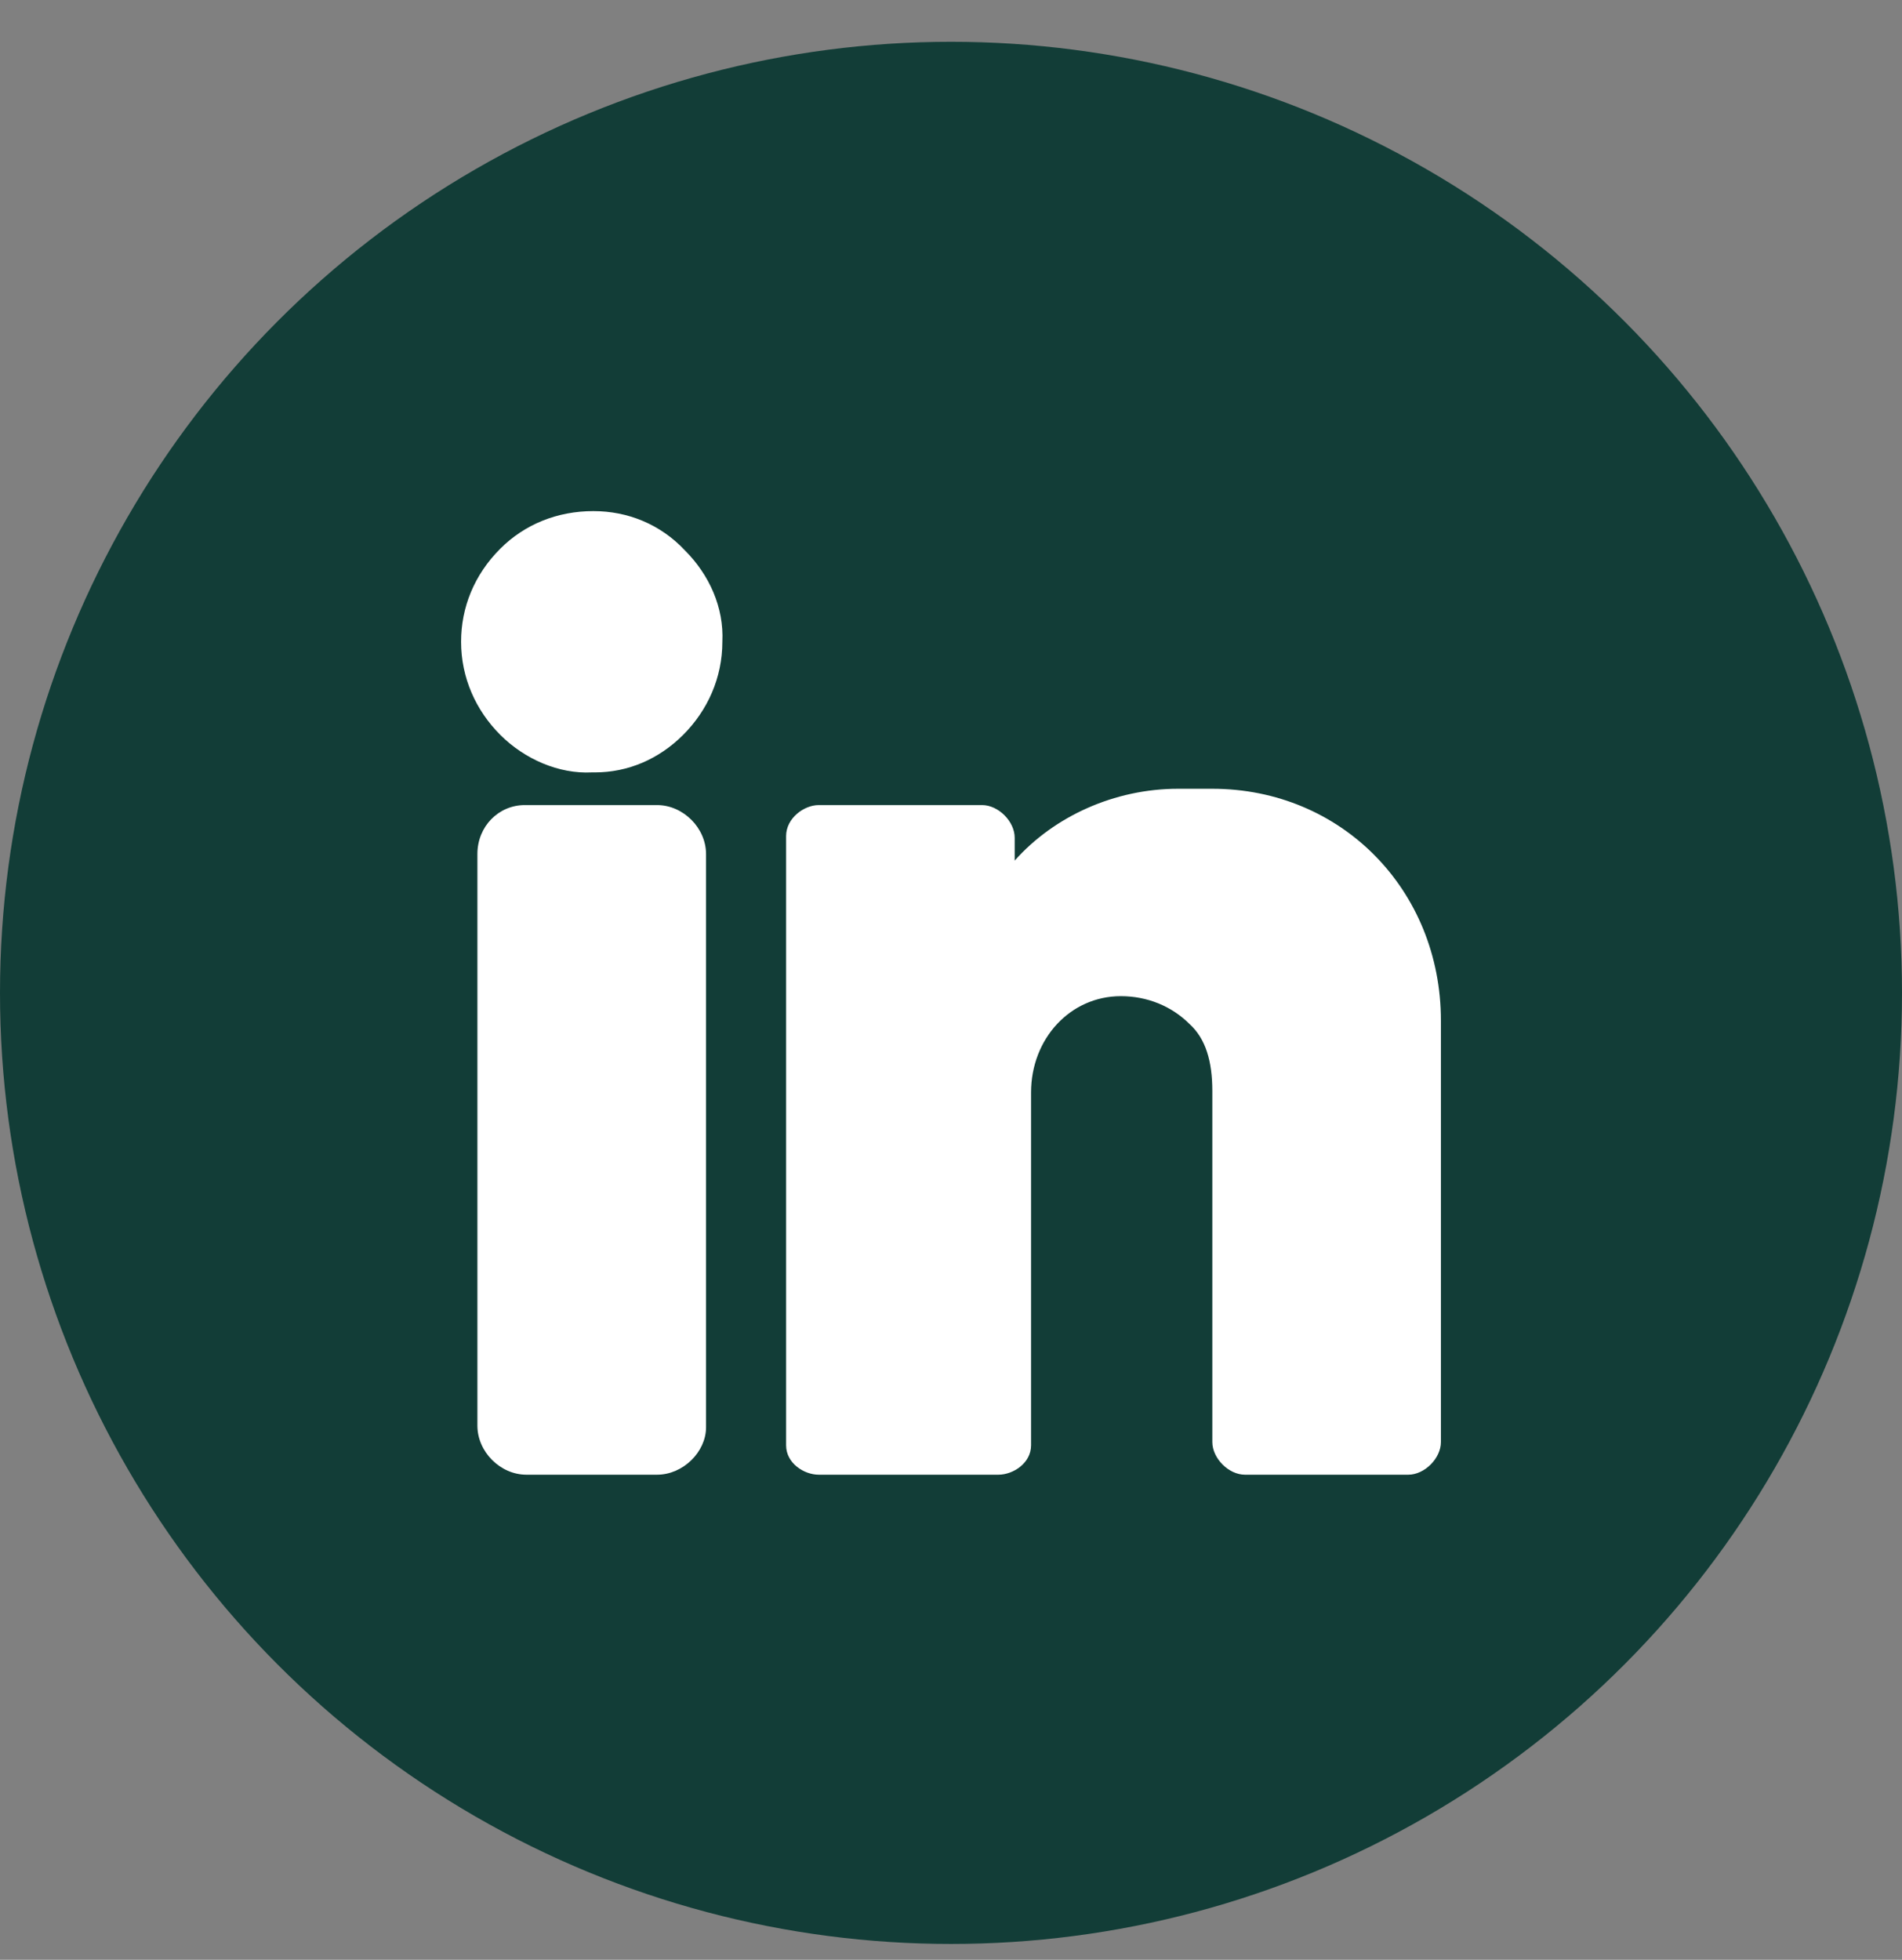 <svg width="33" height="34" viewBox="0 0 33 34" fill="none" xmlns="http://www.w3.org/2000/svg">
<rect x="0" y="0" width="33" height="34" fill="#808080" stroke="none"/>
<circle cx="16.5" cy="17.225" r="16.5" fill="#123D37"/>
<g clip-path="url(#clip0_847_5014)">
<path d="M10.295 8.867C9.672 8.867 9.105 9.094 8.68 9.519C8.227 9.972 8 10.539 8 11.134C8 11.757 8.255 12.324 8.68 12.749C9.105 13.174 9.7 13.429 10.267 13.4C10.267 13.4 10.295 13.4 10.323 13.4C10.89 13.4 11.428 13.174 11.853 12.749C12.278 12.324 12.533 11.757 12.533 11.134C12.562 10.539 12.307 9.972 11.882 9.547C11.457 9.094 10.89 8.867 10.295 8.867Z" fill="white"/>
<path d="M11.4 13.967H9.105C8.652 13.967 8.283 14.335 8.283 14.817V24.733C8.283 25.187 8.68 25.584 9.133 25.584H11.4C11.853 25.584 12.25 25.187 12.25 24.762V14.817C12.25 14.363 11.853 13.967 11.4 13.967Z" fill="white"/>
<path d="M21.034 13.684H20.439C19.334 13.684 18.285 14.165 17.605 14.93V14.534C17.605 14.25 17.322 13.967 17.039 13.967H14.205C13.95 13.967 13.639 14.194 13.639 14.505V25.074C13.639 25.385 13.95 25.584 14.205 25.584H17.322C17.577 25.584 17.889 25.385 17.889 25.074V18.954C17.889 18.019 18.569 17.282 19.447 17.282C19.9 17.282 20.325 17.452 20.637 17.764C20.92 18.019 21.034 18.415 21.034 18.925V25.017C21.034 25.3 21.317 25.584 21.6 25.584H24.434C24.717 25.584 25 25.3 25 25.017V17.707C25 15.44 23.272 13.684 21.034 13.684Z" fill="white"/>
</g>
<defs>
<clipPath id="clip0_847_5014">
<rect width="17" height="17" fill="white" transform="translate(8 8.725)"/>
</clipPath>
</defs>
</svg>
